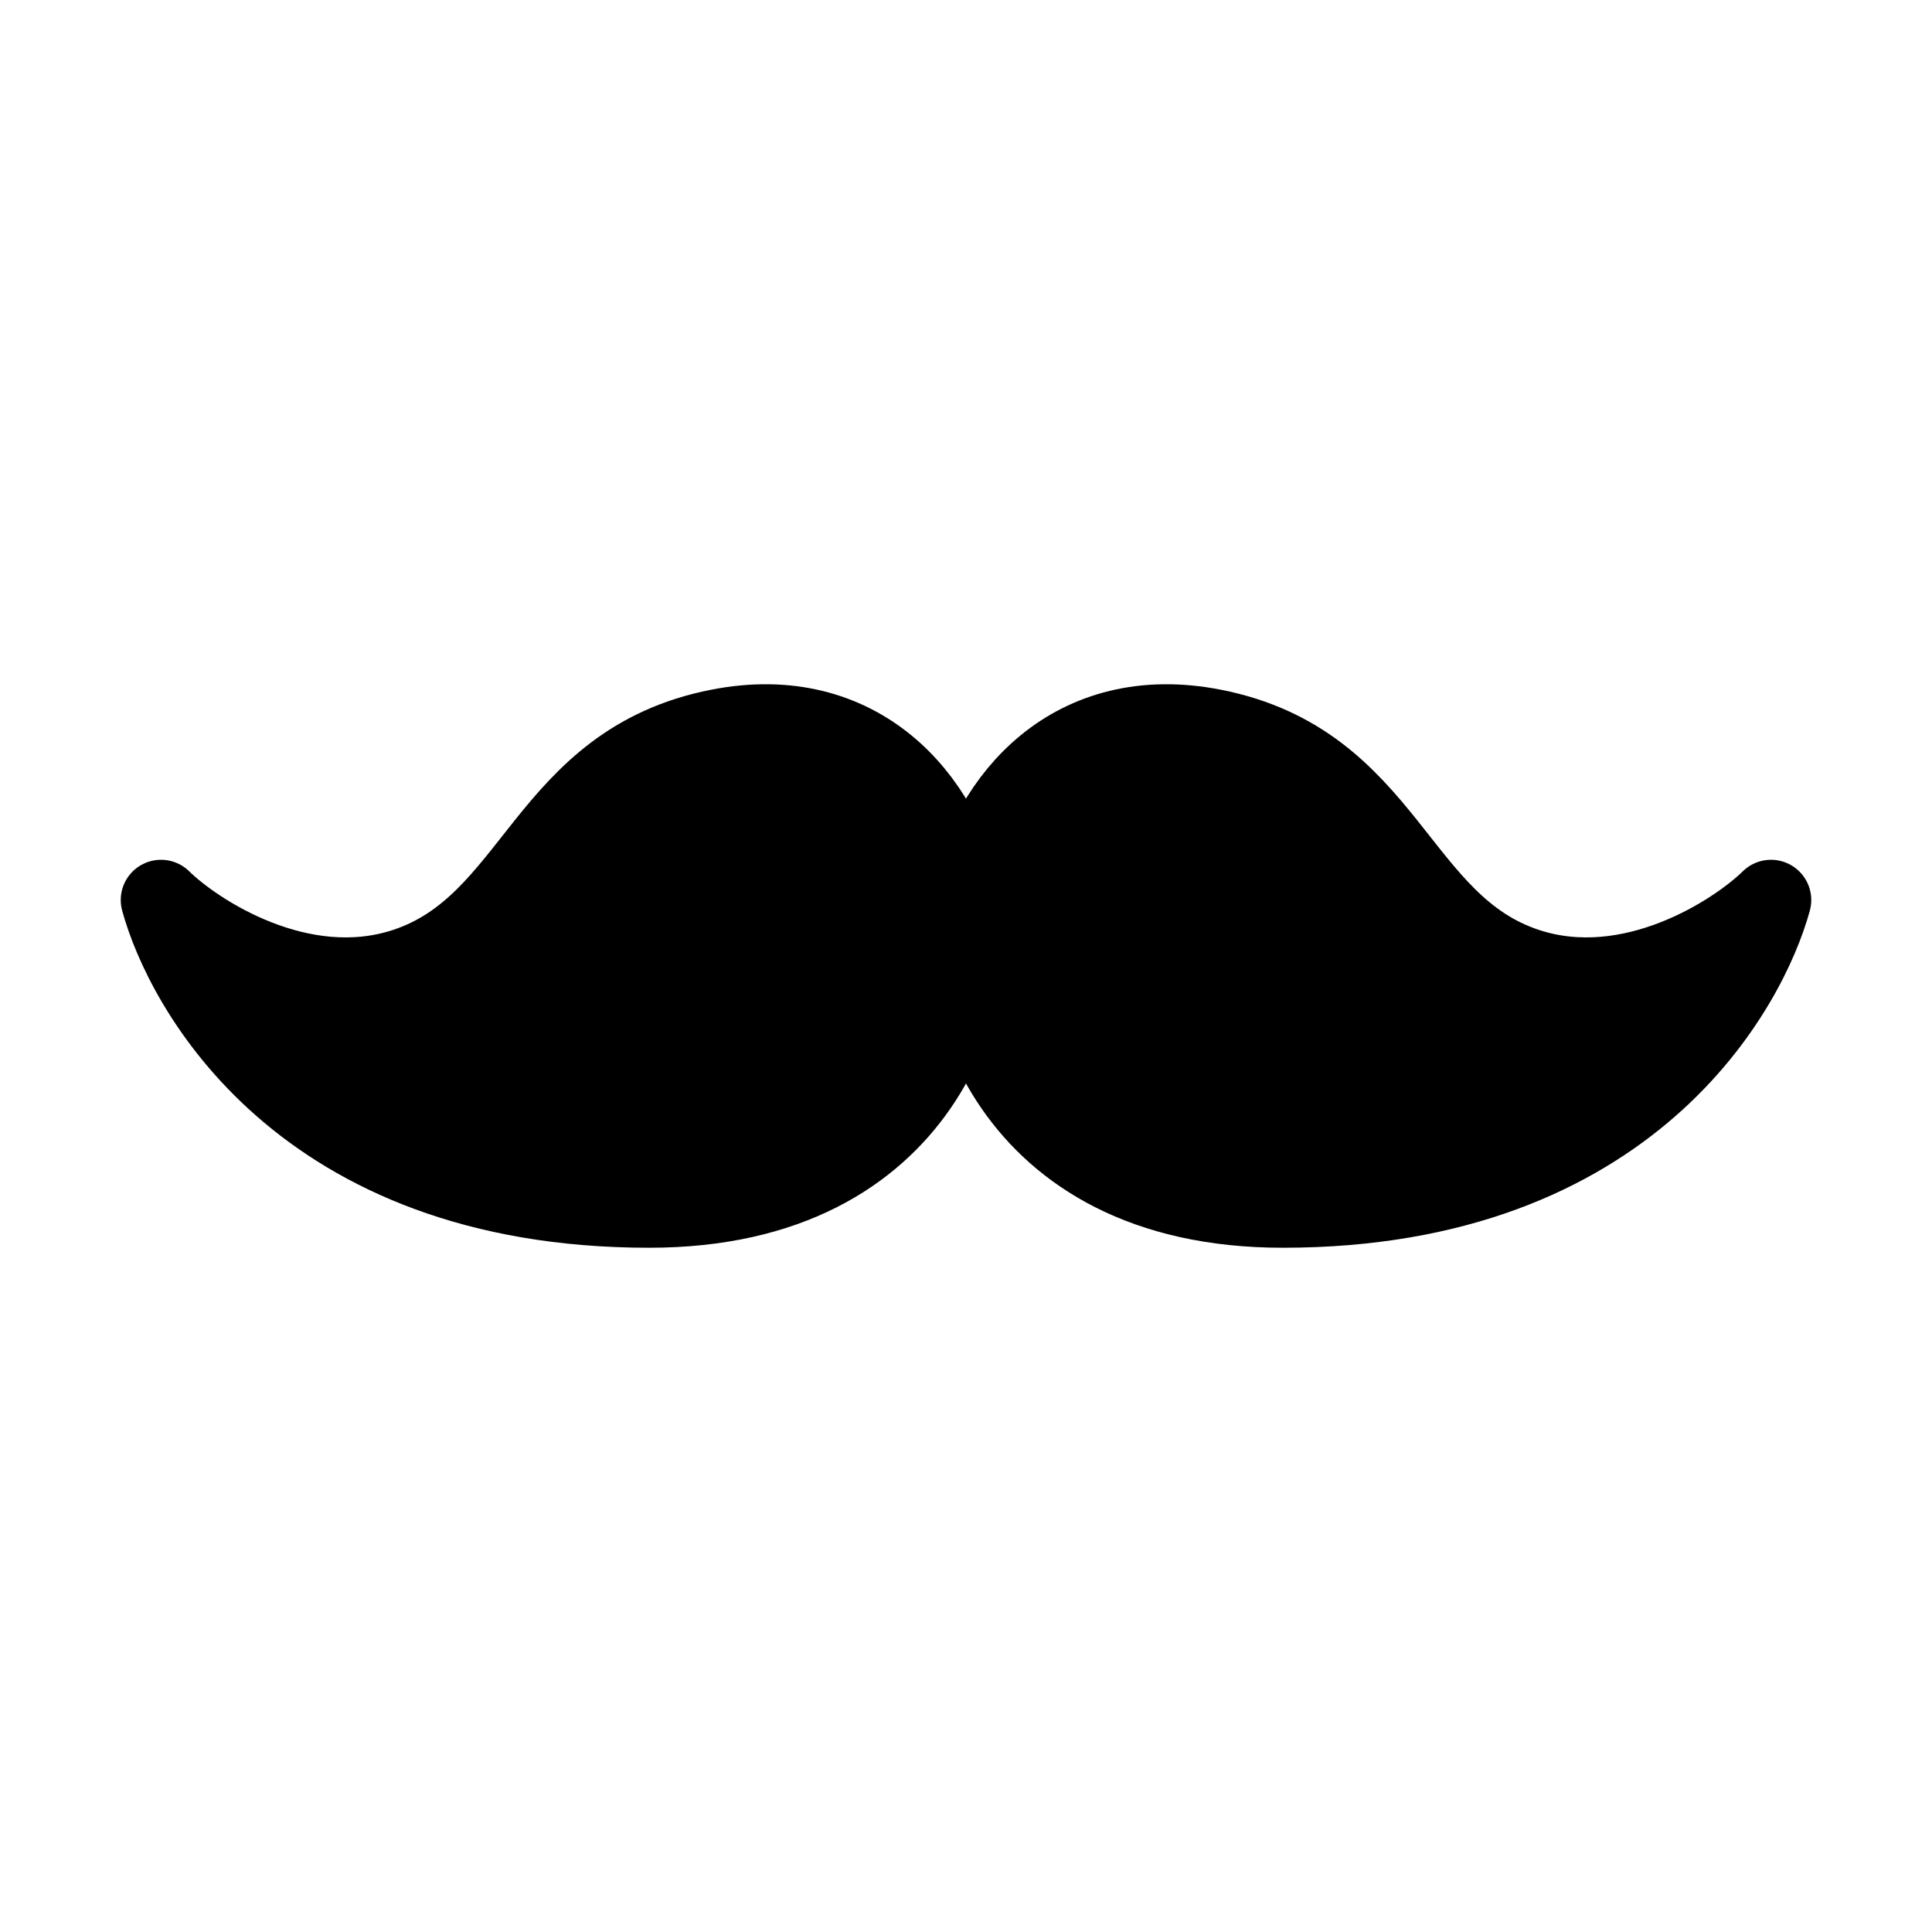 <svg viewBox="0 0 48 48" fill="none" xmlns="http://www.w3.org/2000/svg"><path d="M10.064 24.058C13.351 22.985 13.529 18.966 17.861 18.117C21.326 17.438 23.408 19.826 23.925 22.361C24.358 24.483 23.059 30 16.128 30C7.465 30 4.578 24.483 4 22.361C4.866 23.21 7.465 24.907 10.064 24.058Z" fill="currentColor" stroke="currentColor" stroke-width="2" stroke-linejoin="round"/><path d="M37.936 24.058C34.648 22.985 34.471 18.966 30.139 18.117C26.674 17.438 24.592 19.826 24.075 22.361C23.642 24.483 24.941 30 31.872 30C40.535 30 43.422 24.483 44 22.361C43.134 23.21 40.535 24.907 37.936 24.058Z" fill="currentColor" stroke="currentColor" stroke-width="2" stroke-linejoin="round"/></svg>